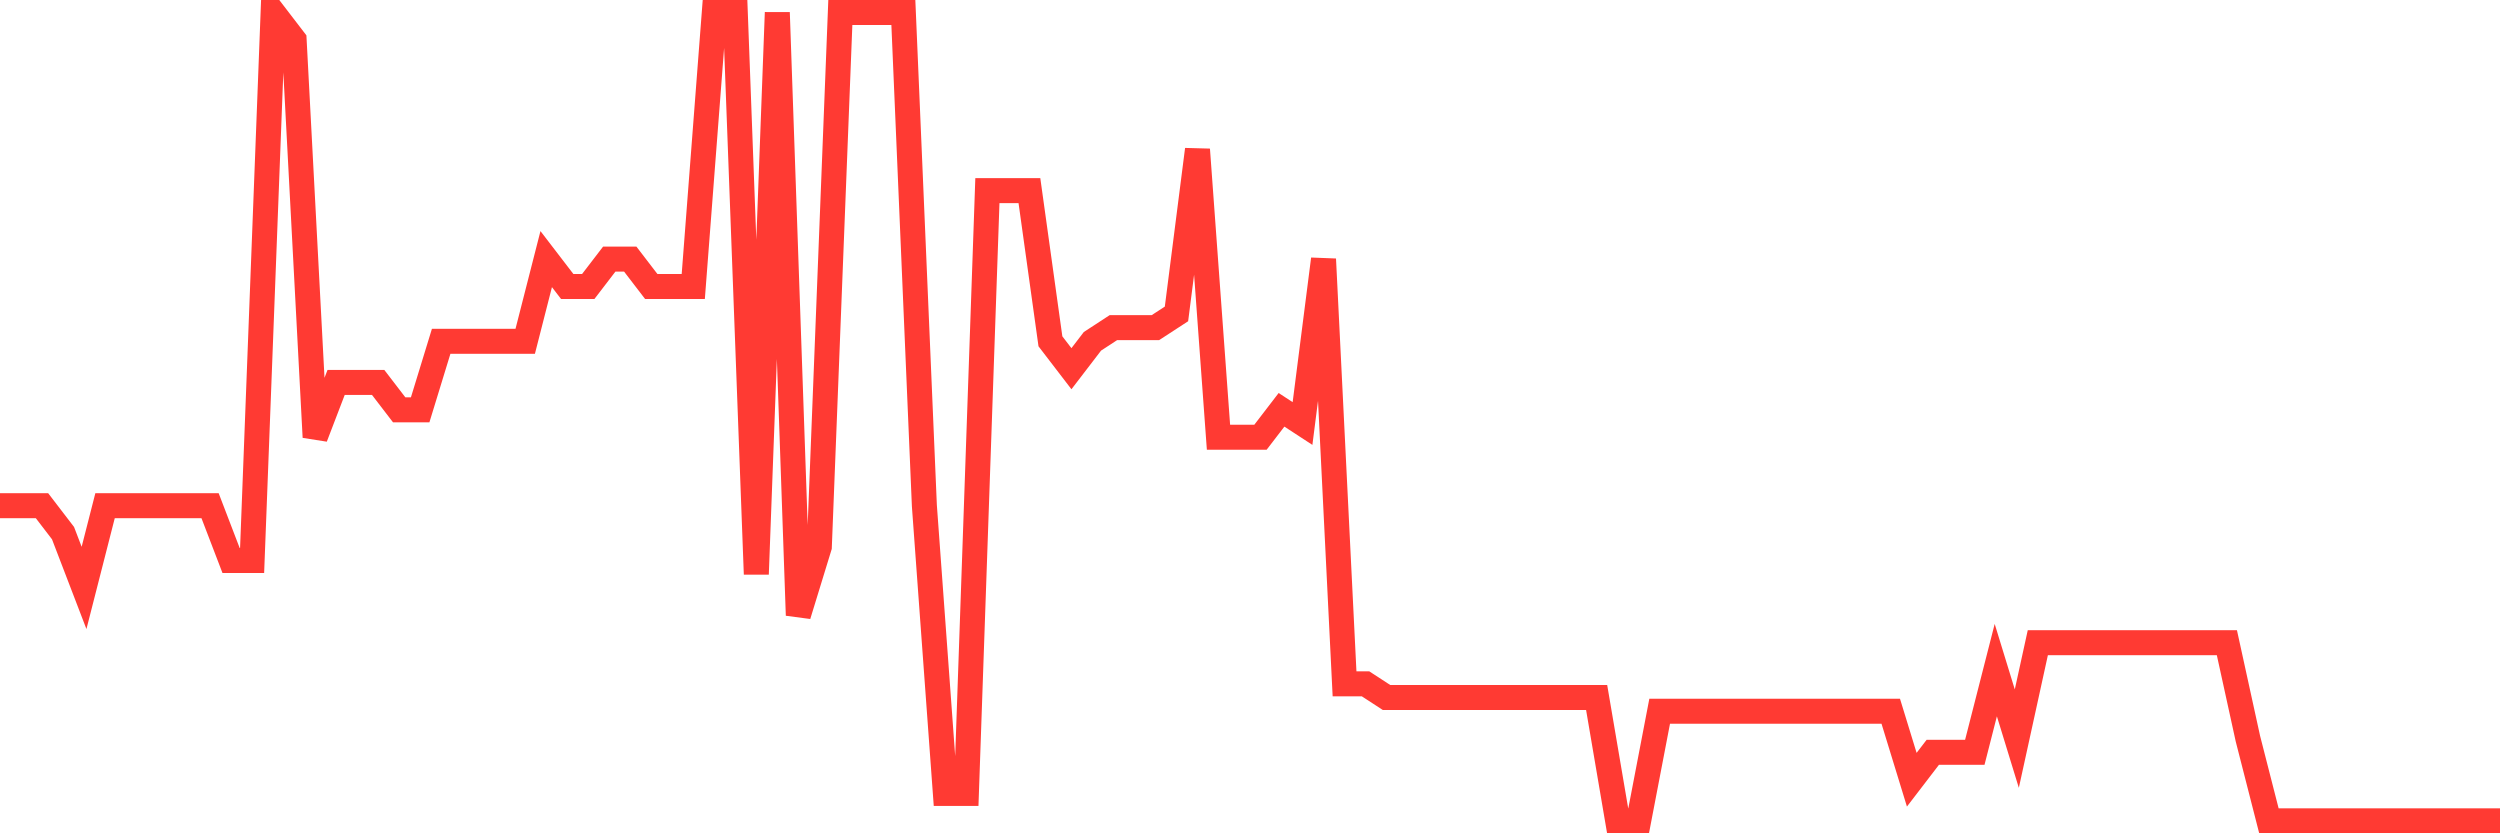 <svg
  xmlns="http://www.w3.org/2000/svg"
  xmlns:xlink="http://www.w3.org/1999/xlink"
  width="120"
  height="40"
  viewBox="0 0 120 40"
  preserveAspectRatio="none"
>
  <polyline
    points="0,24.275 1.008,24.275 2.017,24.275 3.025,25.59 4.034,28.22 5.042,24.275 6.05,24.275 7.059,24.275 8.067,24.275 9.076,24.275 10.084,24.275 11.092,26.905 12.101,26.905 13.109,0.6 14.118,1.915 15.126,20.986 16.134,18.356 17.143,18.356 18.151,18.356 19.16,19.671 20.168,19.671 21.176,16.383 22.185,16.383 23.193,16.383 24.202,16.383 25.21,16.383 26.218,12.437 27.227,13.753 28.235,13.753 29.244,12.437 30.252,12.437 31.261,13.753 32.269,13.753 33.277,13.753 34.286,0.6 35.294,0.6 36.303,27.563 37.311,0.6 38.319,29.536 39.328,26.247 40.336,0.6 41.345,0.6 42.353,0.6 43.361,0.6 44.37,24.275 45.378,38.085 46.387,38.085 47.395,9.149 48.403,9.149 49.412,9.149 50.42,16.383 51.429,17.698 52.437,16.383 53.445,15.725 54.454,15.725 55.462,15.725 56.471,15.068 57.479,7.176 58.487,20.986 59.496,20.986 60.504,20.986 61.513,19.671 62.521,20.329 63.529,12.437 64.538,32.824 65.546,32.824 66.555,33.481 67.563,33.481 68.571,33.481 69.58,33.481 70.588,33.481 71.597,33.481 72.605,33.481 73.613,33.481 74.622,33.481 75.63,33.481 76.639,33.481 77.647,39.4 78.655,39.4 79.664,34.139 80.672,34.139 81.681,34.139 82.689,34.139 83.697,34.139 84.706,34.139 85.714,34.139 86.723,34.139 87.731,34.139 88.739,34.139 89.748,34.139 90.756,34.139 91.765,37.427 92.773,36.112 93.782,36.112 94.79,36.112 95.798,32.166 96.807,35.454 97.815,30.851 98.824,30.851 99.832,30.851 100.84,30.851 101.849,30.851 102.857,30.851 103.866,30.851 104.874,30.851 105.882,30.851 106.891,30.851 107.899,35.454 108.908,39.4 109.916,39.4 110.924,39.4 111.933,39.4 112.941,39.4 113.95,39.4 114.958,39.4 115.966,39.4 116.975,39.4 117.983,39.4 118.992,39.4 120,39.4"
    fill="none"
    stroke="#ff3a33"
    stroke-width="1.2"
  >
  </polyline>
</svg>